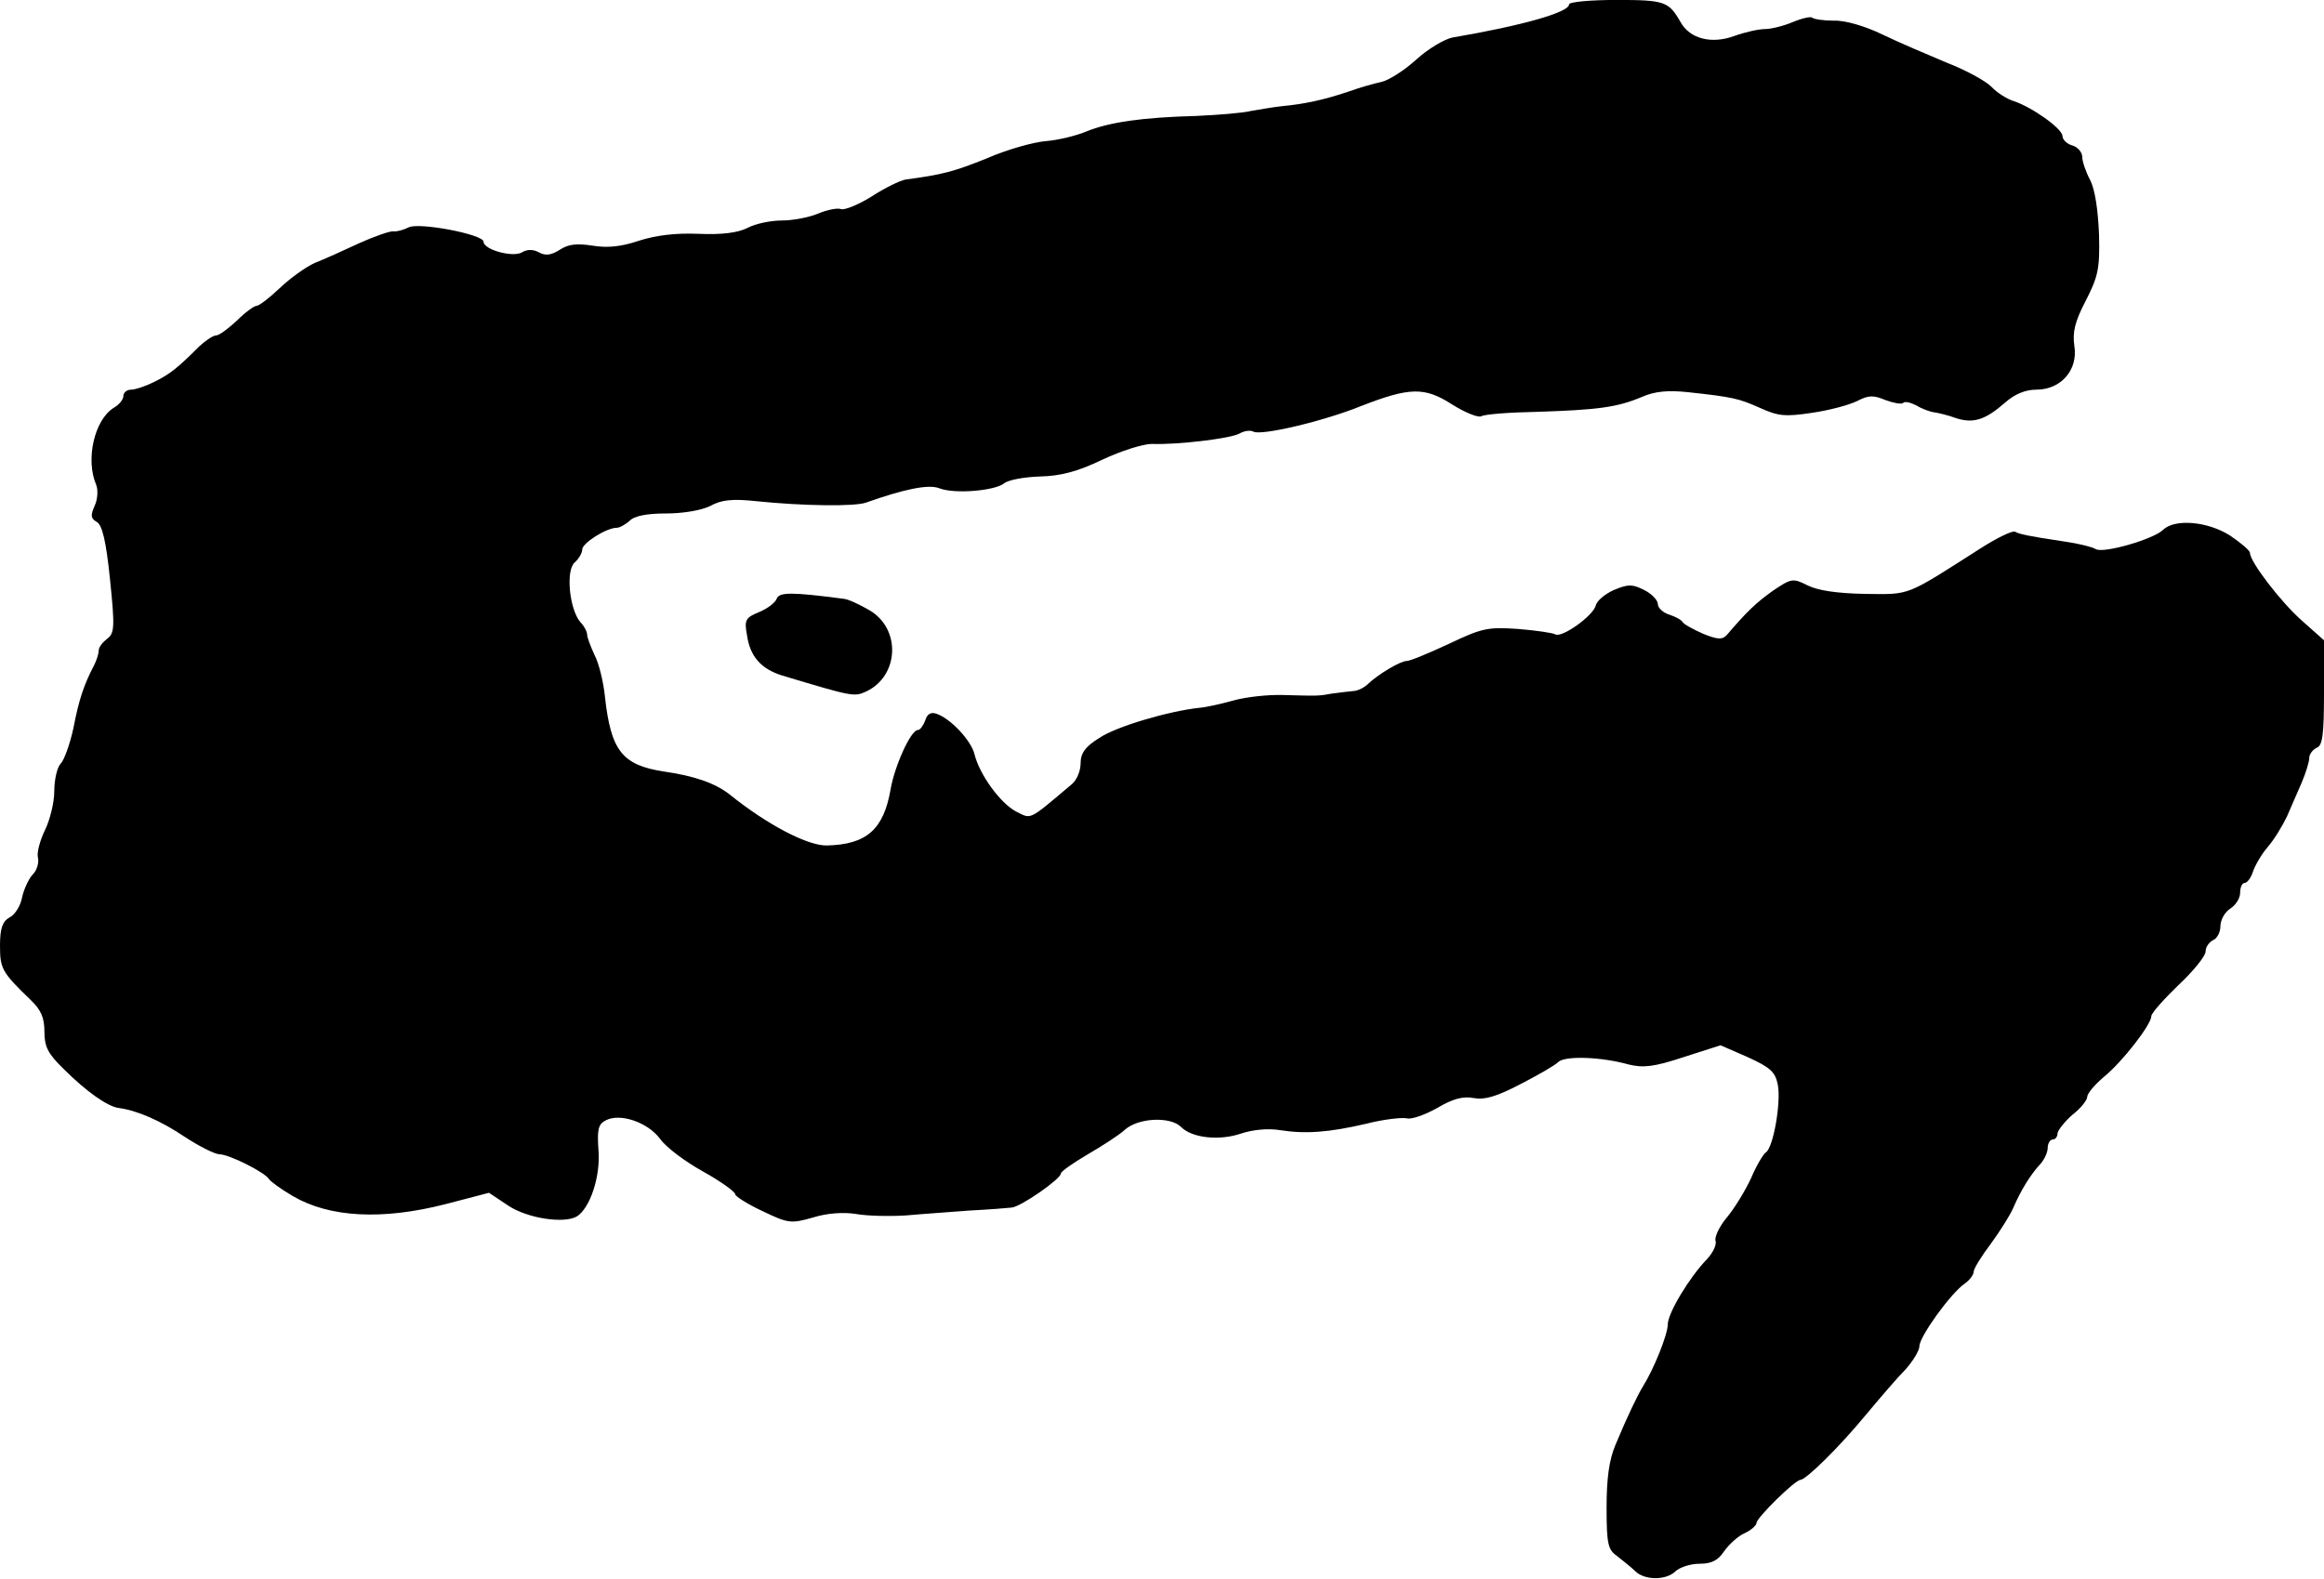 <?xml version="1.0" standalone="no"?>
<!DOCTYPE svg PUBLIC "-//W3C//DTD SVG 20010904//EN"
 "http://www.w3.org/TR/2001/REC-SVG-20010904/DTD/svg10.dtd">
<svg version="1.0" xmlns="http://www.w3.org/2000/svg"
 width="471pt" height="320pt" viewBox="0 0 471 320"
 preserveAspectRatio="xMidYMid meet">
<g transform="translate(0,320) scale(0.1,-0.1)"
fill="#000000" stroke="none">
<path d="M3180 3191 c0 -16 -95 -43 -236 -67 -16 -3 -50 -23 -74 -45 -24 -22
-56 -42 -70 -45 -14 -3 -43 -11 -65 -19 -53 -18 -93 -26 -135 -30 -19 -2 -48
-7 -65 -10 -16 -4 -66 -8 -110 -10 -112 -3 -177 -13 -222 -31 -21 -9 -58 -18
-83 -20 -25 -2 -79 -17 -120 -35 -67 -27 -90 -33 -165 -43 -11 -2 -42 -17 -68
-34 -27 -17 -55 -28 -62 -26 -7 3 -28 -1 -47 -9 -19 -8 -52 -14 -74 -14 -21 0
-52 -6 -69 -15 -20 -10 -52 -14 -99 -12 -47 2 -87 -3 -121 -14 -36 -12 -63
-15 -94 -10 -32 5 -49 3 -66 -8 -17 -11 -29 -13 -42 -6 -12 7 -25 7 -36 0 -19
-10 -77 6 -77 22 0 15 -132 40 -152 29 -10 -5 -24 -9 -31 -8 -6 1 -38 -10 -69
-24 -32 -15 -72 -33 -90 -40 -18 -8 -50 -31 -71 -51 -21 -20 -42 -36 -47 -36
-5 0 -23 -13 -40 -30 -17 -16 -36 -30 -42 -30 -6 0 -21 -10 -34 -22 -44 -44
-59 -56 -91 -72 -18 -9 -39 -16 -48 -16 -8 0 -15 -6 -15 -13 0 -7 -9 -18 -20
-24 -39 -25 -57 -105 -35 -156 4 -10 3 -29 -3 -42 -9 -20 -8 -26 4 -33 11 -6
19 -38 27 -117 10 -97 9 -109 -6 -120 -9 -7 -17 -17 -17 -24 0 -6 -4 -19 -9
-29 -21 -40 -31 -70 -42 -127 -7 -33 -19 -66 -26 -73 -7 -7 -13 -32 -13 -56 0
-23 -9 -59 -19 -79 -10 -21 -17 -46 -14 -56 2 -10 -2 -25 -10 -33 -8 -8 -18
-29 -22 -46 -3 -18 -15 -37 -26 -42 -14 -8 -19 -22 -19 -57 0 -47 4 -54 62
-110 21 -20 28 -36 28 -64 0 -31 7 -45 39 -76 46 -46 89 -76 111 -79 38 -5 86
-26 135 -59 29 -19 61 -35 70 -35 19 0 91 -36 100 -50 3 -5 25 -21 49 -35 74
-43 180 -49 309 -16 l88 23 39 -26 c39 -26 113 -37 139 -22 27 17 48 81 44
133 -3 43 -1 54 15 62 29 15 85 -4 110 -38 12 -17 51 -46 87 -66 36 -20 65
-41 65 -46 0 -4 25 -20 55 -34 52 -25 58 -26 103 -13 29 9 62 11 87 7 22 -4
67 -5 100 -3 33 3 92 7 130 10 39 2 77 5 85 6 18 1 100 58 100 69 0 4 24 21
53 38 29 17 64 39 77 51 27 24 91 27 113 6 22 -23 78 -29 122 -14 24 8 55 11
79 7 51 -8 98 -5 175 13 35 9 72 13 82 11 9 -3 37 7 62 21 32 19 52 24 74 20
22 -4 46 3 94 28 35 18 70 38 77 45 13 13 86 11 143 -5 29 -7 51 -5 111 15
l75 24 55 -24 c46 -21 56 -30 61 -56 7 -35 -9 -127 -24 -137 -5 -3 -19 -26
-30 -52 -12 -26 -34 -62 -50 -81 -15 -18 -25 -40 -22 -47 2 -7 -5 -23 -17 -36
-36 -37 -80 -110 -80 -133 0 -20 -28 -90 -50 -125 -11 -18 -31 -59 -56 -119
-13 -31 -18 -68 -18 -128 0 -74 3 -85 22 -98 11 -9 28 -22 36 -30 19 -19 63
-19 82 0 9 8 30 15 49 15 24 0 37 7 49 25 10 14 28 31 42 37 13 6 24 16 24 21
0 10 78 87 89 87 12 1 79 67 131 130 30 36 66 78 82 94 15 17 28 38 28 47 0
19 63 107 92 127 10 7 18 18 18 24 0 6 16 32 35 57 19 26 39 58 45 72 16 37
35 67 53 87 10 10 17 26 17 35 0 9 5 17 10 17 6 0 10 6 10 13 1 6 14 23 30 37
17 13 30 30 30 36 0 7 15 25 34 41 37 30 96 106 96 123 0 6 25 34 55 63 30 28
55 59 55 68 0 9 7 19 15 23 8 3 15 16 15 28 0 13 9 29 20 36 11 7 20 21 20 32
0 11 4 20 9 20 5 0 13 10 17 23 4 12 17 35 30 50 13 15 30 43 39 62 8 19 22
50 30 69 8 19 15 41 15 49 0 8 7 17 15 21 12 4 15 26 15 112 l0 106 -45 40
c-42 37 -105 119 -105 137 0 5 -18 20 -40 35 -45 29 -112 35 -136 12 -19 -19
-122 -49 -137 -39 -6 4 -34 11 -62 15 -80 12 -91 15 -101 20 -5 3 -36 -12 -69
-33 -155 -99 -142 -94 -235 -93 -57 1 -96 7 -116 17 -30 15 -33 15 -70 -10
-34 -24 -54 -43 -94 -90 -9 -10 -18 -10 -48 2 -20 9 -39 19 -42 24 -3 5 -15
11 -27 15 -13 4 -23 14 -23 21 0 8 -12 21 -28 29 -24 12 -32 12 -61 0 -18 -8
-35 -22 -37 -32 -6 -21 -69 -66 -82 -58 -5 3 -39 8 -76 11 -60 4 -72 2 -139
-30 -41 -19 -79 -35 -86 -35 -13 0 -58 -27 -79 -47 -7 -7 -21 -14 -30 -14 -9
-1 -28 -3 -42 -5 -28 -5 -26 -5 -100 -3 -30 1 -75 -4 -100 -11 -25 -7 -56 -14
-70 -15 -63 -7 -168 -38 -202 -61 -29 -18 -38 -31 -38 -52 0 -15 -8 -34 -18
-42 -89 -75 -81 -71 -113 -55 -32 17 -74 75 -84 116 -7 28 -48 72 -77 82 -11
4 -19 0 -23 -14 -4 -10 -10 -19 -15 -19 -14 0 -47 -73 -55 -120 -14 -81 -48
-112 -129 -114 -38 -1 -120 41 -198 104 -30 23 -71 37 -133 46 -84 13 -107 42
-119 152 -3 29 -12 67 -21 84 -8 17 -15 36 -15 41 0 6 -6 18 -14 26 -22 26
-30 105 -11 121 8 7 15 19 15 26 0 13 49 44 70 44 6 0 18 7 26 14 9 10 35 15
73 15 35 0 71 6 90 15 23 13 46 15 93 10 97 -10 201 -11 223 -3 76 27 127 38
149 29 31 -12 112 -5 131 10 8 7 41 13 73 14 42 1 76 10 126 34 38 18 83 32
100 32 53 -2 160 11 178 21 10 6 23 7 28 4 15 -9 143 21 219 52 98 38 128 39
184 3 27 -17 53 -27 59 -24 6 4 56 8 112 9 124 4 163 9 213 30 27 12 54 14 93
10 93 -10 104 -13 147 -32 37 -17 52 -18 105 -10 35 5 76 16 92 24 23 12 33
12 57 2 16 -6 32 -9 36 -6 3 4 15 1 27 -5 11 -7 28 -13 36 -14 8 -1 29 -6 45
-12 35 -11 59 -3 99 32 19 17 41 26 63 26 50 0 85 40 77 89 -4 27 1 49 23 91
25 49 29 65 27 135 -2 49 -8 91 -18 110 -9 17 -16 38 -16 47 0 9 -9 20 -20 23
-11 3 -20 12 -20 19 0 15 -62 59 -99 71 -13 4 -34 17 -45 29 -12 12 -52 34
-91 49 -38 16 -97 41 -130 57 -35 17 -76 29 -98 28 -21 0 -41 3 -44 6 -3 3
-21 -1 -40 -9 -19 -8 -44 -14 -56 -14 -12 0 -40 -6 -62 -14 -46 -17 -90 -6
-109 28 -24 42 -32 45 -130 45 -53 0 -96 -4 -96 -9z"/>
<path d="M1574 1986 c-3 -8 -19 -20 -36 -27 -27 -11 -30 -16 -24 -47 6 -43 29
-68 70 -81 143 -43 147 -44 171 -33 67 31 72 127 7 165 -19 11 -42 22 -51 23
-107 14 -132 14 -137 0z"/>
</g>
</svg>
